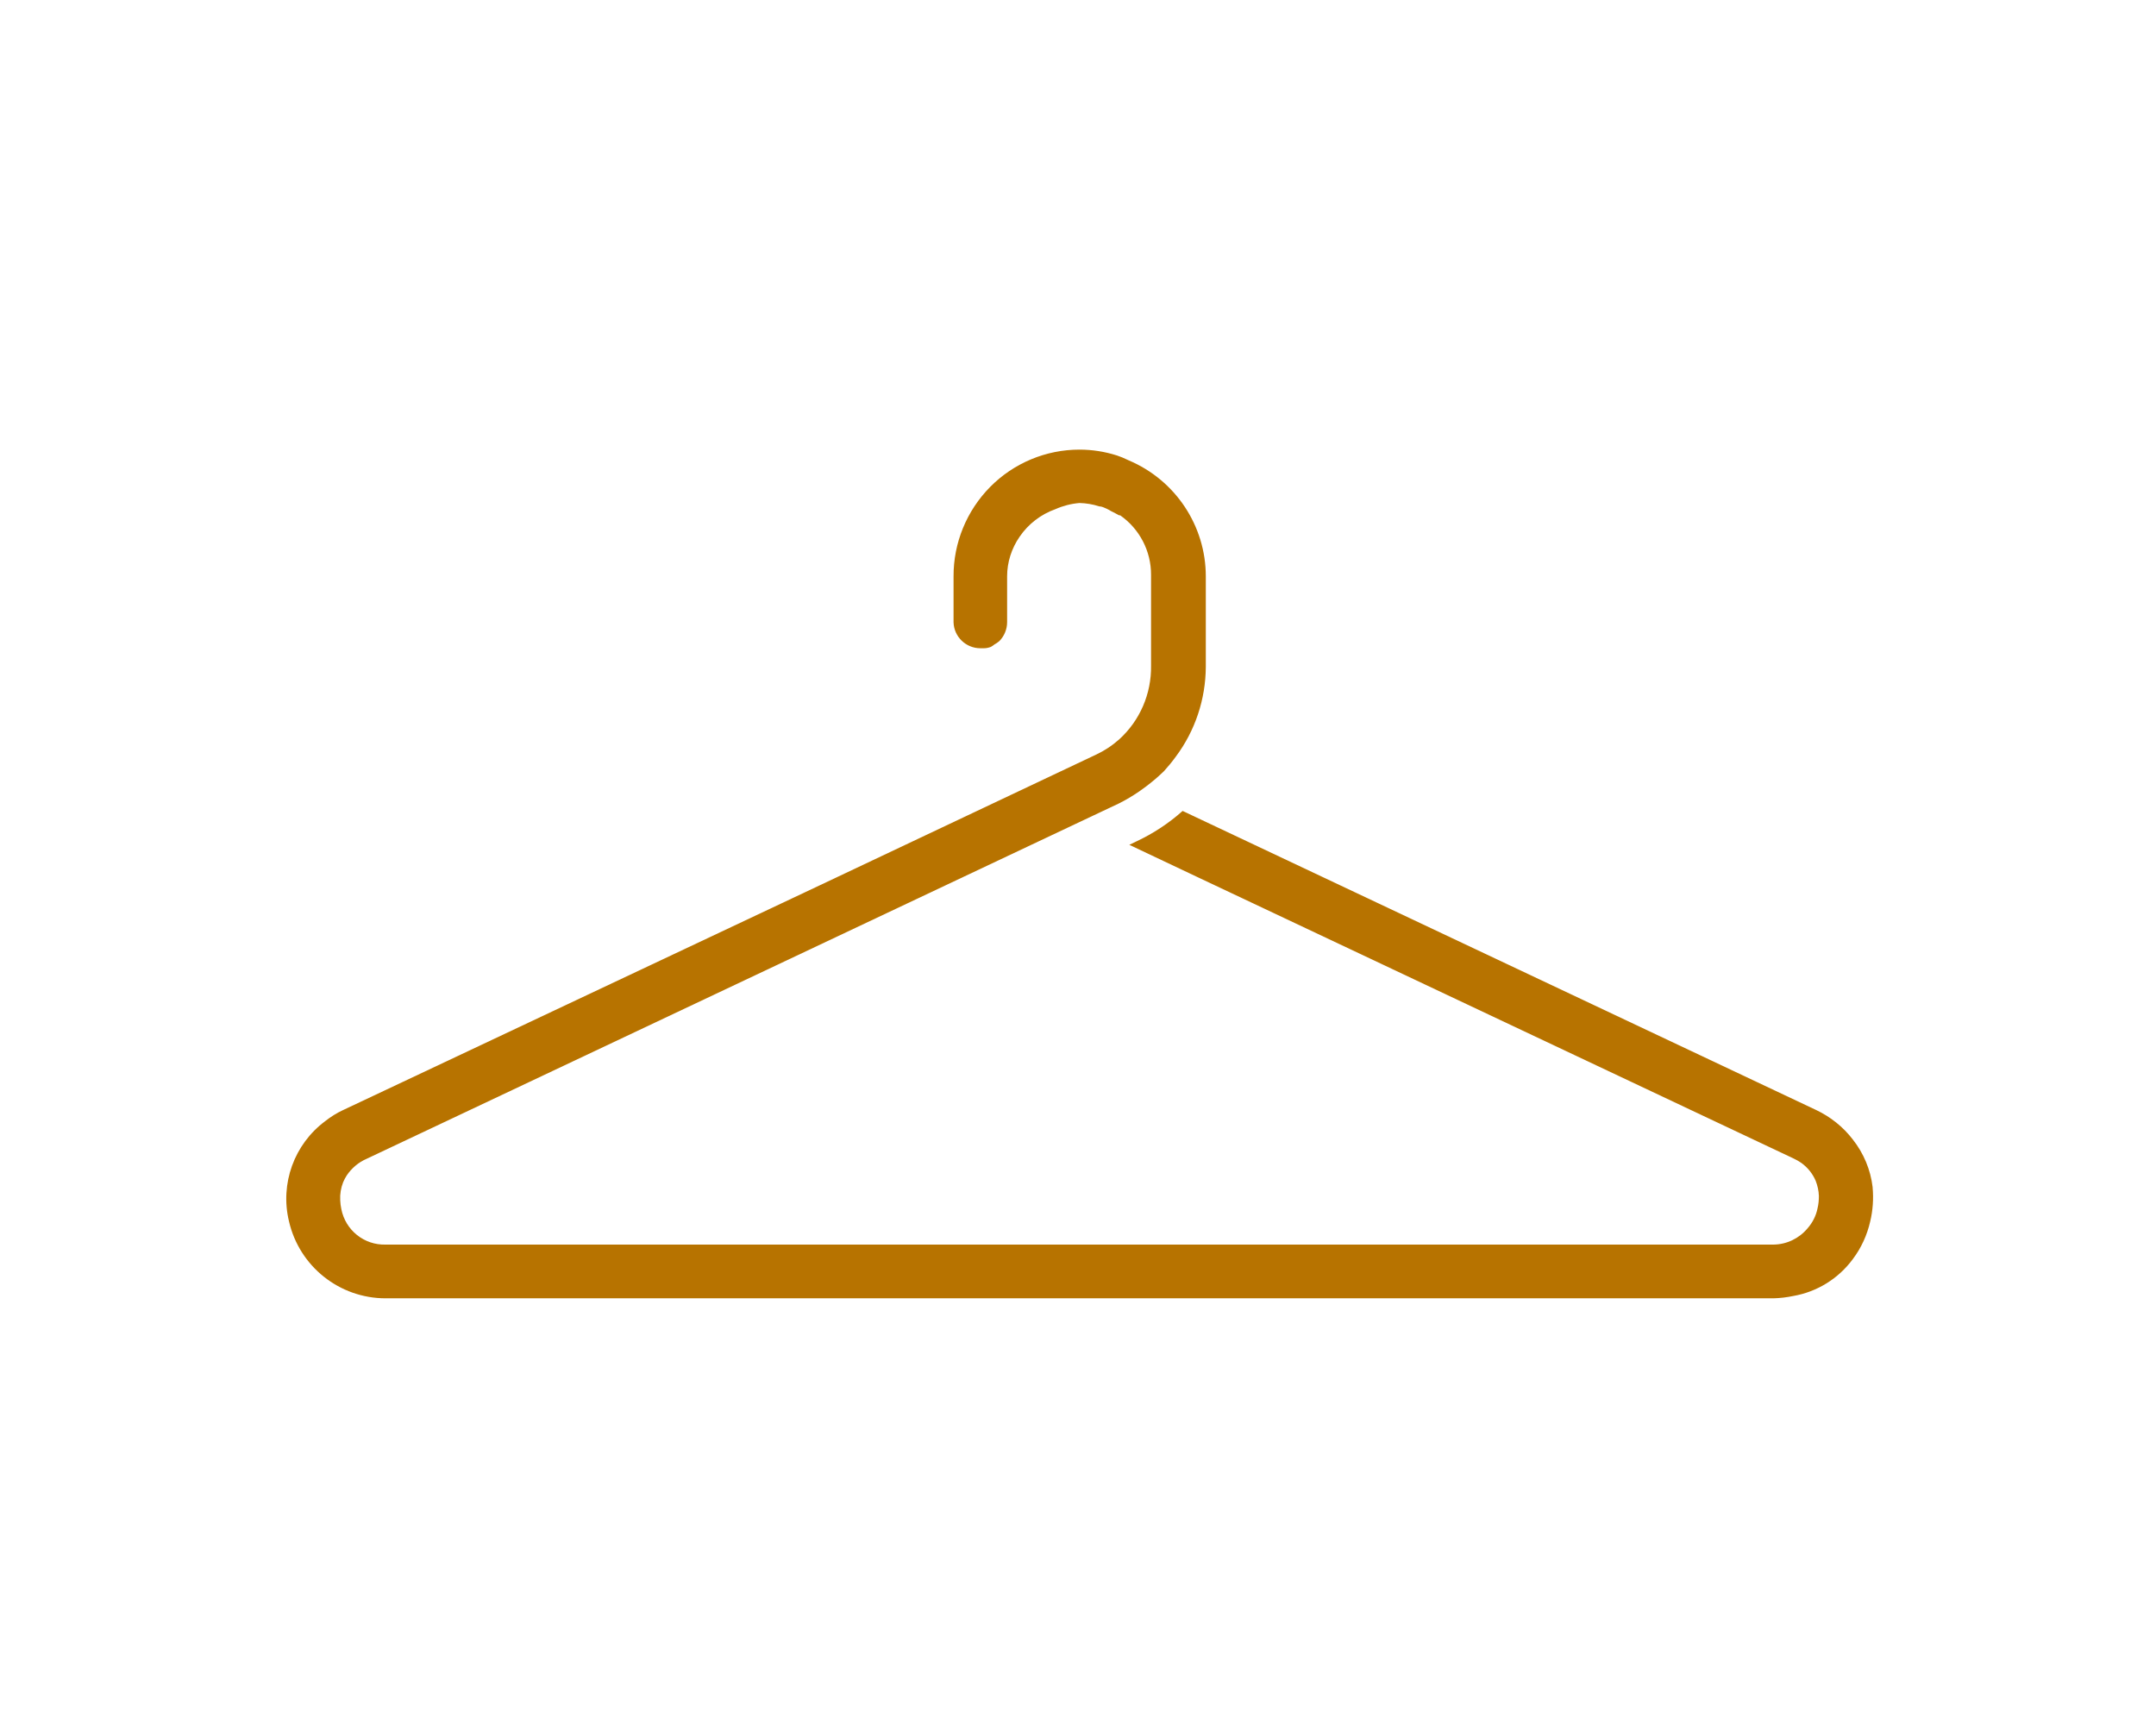 <svg viewBox="0 0 250 200" xmlns="http://www.w3.org/2000/svg" data-name="Layer 1" id="Layer_1">
  <defs>
    <style>
      .cls-1 {
        fill: #b77300;
        stroke-width: 0px;
      }
    </style>
  </defs>
  <path d="M217.14,137.63c-.24-2.02-1.04-3.92-2.3-5.52-1.12-1.46-2.59-2.63-4.26-3.42l-73.45-34.67c-1.6,1.43-3.39,2.61-5.33,3.52l-.85.41,7.88,3.73,69.11,32.62c.32.15.63.32.92.52.75.54,1.33,1.26,1.68,2.09.22.57.35,1.15.37,1.75,0,.48-.04.97-.16,1.45-.17.85-.57,1.64-1.15,2.3-.98,1.18-2.42,1.87-3.95,1.89H44.71c-2.49.07-4.65-1.67-5.13-4.11-.07-.34-.12-.69-.13-1.03-.04-.72.08-1.43.34-2.09.12-.27.25-.54.41-.78.57-.85,1.37-1.53,2.3-1.93l18.89-8.92,68.38-32.3c.8-.4,1.56-.86,2.3-1.36l.83-.6c.73-.55,1.42-1.14,2.07-1.77.48-.53.95-1.1,1.37-1.68,2.25-3.01,3.46-6.66,3.48-10.42v-10.48c0-5.86-3.52-11.16-8.93-13.45l-.75-.34-.62-.23c-1.41-.45-2.87-.68-4.35-.68-3.89,0-7.62,1.56-10.35,4.32s-4.27,6.5-4.25,10.39v5.33c.06,1.67,1.44,2.99,3.11,2.99.13,0,.28,0,.41,0,.28,0,.55-.06.81-.16.14-.08.28-.17.41-.28.2-.11.4-.24.57-.39.57-.58.9-1.37.9-2.19v-5.31c0-1.64.51-3.24,1.45-4.6,1.01-1.48,2.47-2.6,4.16-3.2.88-.39,1.82-.63,2.78-.71.78.02,1.55.15,2.3.39.28,0,.6.16.87.28.18.08.34.18.51.28.3.16.62.3.92.48h.12c2.25,1.57,3.59,4.15,3.58,6.9v10.53c.05,3.25-1.29,6.37-3.7,8.55-.81.72-1.72,1.32-2.69,1.77l-31.95,15.11-55.36,26.1c-.73.34-1.42.77-2.05,1.27-3.61,2.68-5.27,7.26-4.21,11.63,1.2,5.22,5.85,8.92,11.2,8.92h160.93c.77-.02,1.54-.11,2.3-.27,2.77-.48,5.24-2.02,6.9-4.27.98-1.3,1.66-2.79,2.02-4.37.31-1.29.4-2.63.28-3.95h0Z" class="cls-1"></path>
</svg>